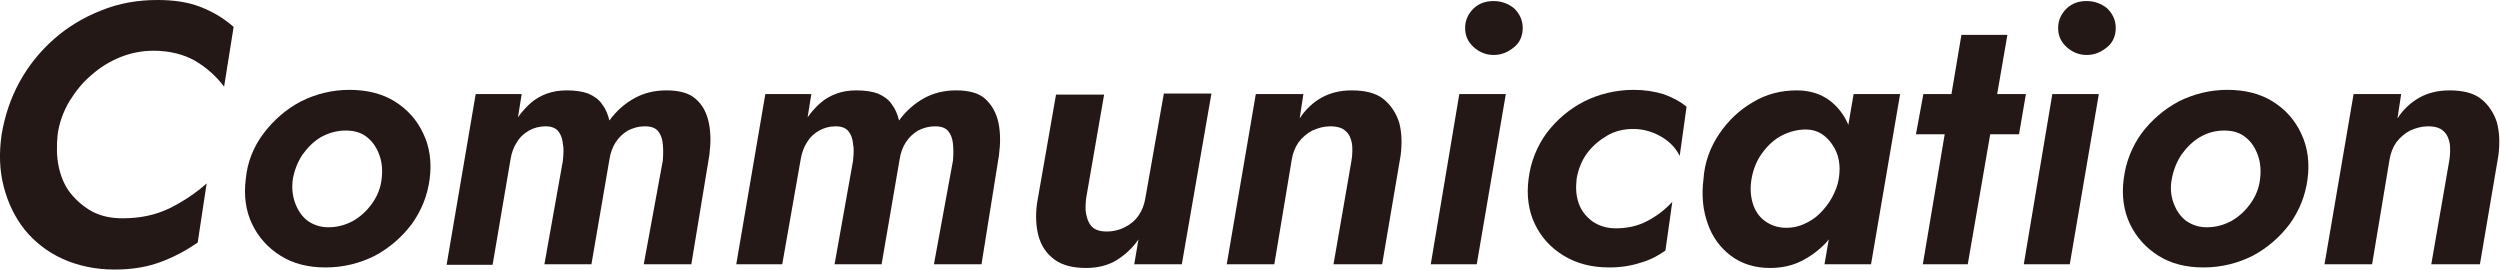 <?xml version="1.0" encoding="utf-8"?>
<!-- Generator: Adobe Illustrator 27.0.1, SVG Export Plug-In . SVG Version: 6.00 Build 0)  -->
<svg version="1.1" id="_レイヤー_1" xmlns="http://www.w3.org/2000/svg" xmlns:xlink="http://www.w3.org/1999/xlink" x="0px"
	 y="0px" viewBox="0 0 473 51" style="enable-background:new 0 0 473 51;" xml:space="preserve">
<style type="text/css">
	.st0{fill:#231815;}
</style>
<g>
	<path class="st0" d="M11.1,31.5c0.4,1.9,1.1,3.6,2.2,5s2.5,2.6,4.1,3.5c1.7,0.9,3.6,1.3,5.8,1.3c3.3,0,6.2-0.6,8.9-1.9
		c2.6-1.3,5-2.9,7-4.7l-1.7,11.2c-2.2,1.5-4.6,2.8-7.1,3.7C27.9,50.5,25,51,21.7,51c-3.6,0-6.9-0.7-9.8-2s-5.3-3.2-7.2-5.5
		c-1.9-2.4-3.2-5.1-4-8.2c-0.8-3.1-0.9-6.3-0.4-9.8c0.6-3.6,1.7-6.9,3.4-10s3.9-5.8,6.5-8.1s5.6-4.1,8.9-5.4c3.4-1.4,7-2,10.7-2
		c3.1,0,5.8,0.4,8.1,1.3c2.3,0.9,4.4,2.1,6.3,3.8l-1.8,11.3c-1.5-2-3.3-3.6-5.5-4.9c-2.1-1.2-4.8-1.9-7.8-1.9
		c-2.2,0-4.3,0.4-6.3,1.2s-3.8,1.9-5.5,3.4c-1.7,1.4-3,3.1-4.2,5c-1.1,1.9-1.9,4-2.2,6.3C10.7,27.6,10.7,29.6,11.1,31.5z"/>
	<path class="st0" d="M49.9,25.2c1.9-2.5,4.2-4.5,7-6c2.8-1.4,5.9-2.2,9.2-2.2c3.3,0,6.2,0.7,8.6,2.2s4.2,3.5,5.4,6.1
		c1.2,2.5,1.6,5.4,1.2,8.5c-0.4,3.2-1.6,6.1-3.4,8.6c-1.9,2.5-4.2,4.5-7,6c-2.8,1.4-5.9,2.2-9.3,2.2c-3.3,0-6.1-0.7-8.5-2.2
		s-4.2-3.5-5.4-6s-1.6-5.4-1.2-8.5C46.8,30.6,48,27.7,49.9,25.2z M55.8,38.3c0.5,1.4,1.2,2.5,2.3,3.4c1.1,0.8,2.4,1.3,4,1.3
		c1.7,0,3.2-0.4,4.7-1.2c1.4-0.8,2.6-1.9,3.6-3.3c1-1.4,1.6-2.9,1.8-4.6c0.2-1.6,0.1-3.1-0.4-4.5s-1.2-2.5-2.3-3.4
		c-1.1-0.9-2.4-1.3-4.1-1.3c-1.6,0-3.1,0.4-4.6,1.2c-1.4,0.8-2.6,2-3.6,3.4c-0.9,1.4-1.5,2.9-1.8,4.6C55.2,35.4,55.3,36.9,55.8,38.3
		z"/>
	<path class="st0" d="M130.8,50h-9l3.6-19.6c0.1-1.1,0.1-2.2,0-3.2s-0.4-1.8-0.9-2.4s-1.3-0.9-2.5-0.9s-2.2,0.3-3.2,0.8
		c-1,0.6-1.7,1.3-2.3,2.2c-0.6,0.9-1,2-1.2,3.3L111.9,50H103l3.5-19.6c0.1-1.2,0.2-2.2,0-3.2c-0.1-1-0.4-1.8-0.9-2.4
		s-1.3-0.9-2.4-0.9c-1.2,0-2.2,0.3-3.1,0.8s-1.7,1.2-2.3,2.2c-0.6,0.9-1,2-1.2,3.2l-3.4,20h-8.7L90,17.8h8.7L98,22.2
		c0.7-1,1.5-1.9,2.4-2.7c0.9-0.8,2-1.4,3.1-1.8s2.4-0.6,3.7-0.6c1.6,0,3,0.2,4.1,0.6c1.1,0.5,2,1.1,2.6,2c0.7,0.9,1.1,1.9,1.4,3.1
		c1.3-1.8,2.9-3.2,4.7-4.2c1.8-1,3.8-1.5,6.1-1.5c2.4,0,4.3,0.5,5.5,1.6c1.3,1.1,2.1,2.6,2.5,4.5s0.4,3.9,0.1,6.2L130.8,50z"/>
	<path class="st0" d="M185.7,50h-9l3.6-19.6c0.1-1.1,0.1-2.2,0-3.2s-0.4-1.8-0.9-2.4s-1.3-0.9-2.5-0.9s-2.2,0.3-3.2,0.8
		c-1,0.6-1.7,1.3-2.3,2.2c-0.6,0.9-1,2-1.2,3.3L166.8,50h-8.9l3.5-19.6c0.1-1.2,0.2-2.2,0-3.2c-0.1-1-0.4-1.8-0.9-2.4
		s-1.3-0.9-2.4-0.9c-1.2,0-2.2,0.3-3.1,0.8c-0.9,0.5-1.7,1.2-2.3,2.2c-0.6,0.9-1,2-1.2,3.2L148,50h-8.7l5.5-32.2h8.7l-0.7,4.4
		c0.7-1,1.5-1.9,2.4-2.7s2-1.4,3.1-1.8s2.4-0.6,3.7-0.6c1.6,0,3,0.2,4.1,0.6c1.1,0.5,2,1.1,2.6,2c0.7,0.9,1.1,1.9,1.4,3.1
		c1.3-1.8,2.9-3.2,4.7-4.2s3.8-1.5,6.1-1.5c2.4,0,4.3,0.5,5.5,1.6s2.1,2.6,2.5,4.5s0.4,3.9,0.1,6.2L185.7,50z"/>
	<path class="st0" d="M205.5,40.5c0.2,1,0.5,1.8,1.1,2.4c0.6,0.6,1.5,0.9,2.8,0.9s2.4-0.3,3.4-0.8s1.9-1.2,2.6-2.2
		c0.7-1,1.1-2.1,1.3-3.3l3.5-19.8h9L223.6,50h-9l0.8-4.7c-1.1,1.6-2.5,2.9-4.1,3.9s-3.6,1.5-5.8,1.5c-2.5,0-4.5-0.5-6-1.6
		s-2.5-2.6-3-4.4c-0.5-1.9-0.6-3.9-0.3-6.2l3.6-20.6h9.1l-3.4,19.6C205.4,38.5,205.3,39.6,205.5,40.5z"/>
	<path class="st0" d="M255.8,27.2c-0.2-1-0.5-1.8-1.2-2.4c-0.6-0.6-1.6-0.9-2.9-0.9c-1.2,0-2.3,0.3-3.4,0.8c-1,0.5-1.9,1.3-2.6,2.2
		c-0.7,1-1.1,2.1-1.3,3.3L241.1,50h-9l5.5-32.2h9l-0.7,4.6c1.1-1.7,2.5-3,4.1-3.9s3.5-1.4,5.7-1.4c2.6,0,4.6,0.5,6,1.6
		s2.4,2.6,3,4.4c0.5,1.8,0.6,3.9,0.3,6.3L261.5,50h-9.2l3.4-19.6C255.9,29.2,255.9,28.1,255.8,27.2z"/>
	<path class="st0" d="M284.9,17.8L279.4,50h-8.7l5.4-32.2H284.9z M278.8,1.6c1.1-1,2.3-1.4,3.8-1.4s2.8,0.5,3.9,1.4
		c1,1,1.6,2.2,1.6,3.7c0,1.4-0.5,2.7-1.6,3.6s-2.3,1.5-3.9,1.5c-1.4,0-2.7-0.5-3.8-1.5c-1.1-1-1.6-2.2-1.6-3.6
		C277.2,3.8,277.8,2.6,278.8,1.6z"/>
	<path class="st0" d="M298.7,38.5c0.5,1.4,1.4,2.5,2.6,3.4c1.2,0.8,2.6,1.3,4.4,1.3c2.1,0,4.1-0.4,6-1.4s3.4-2.2,4.7-3.6l-1.3,9.2
		c-1.4,1-2.9,1.8-4.7,2.3c-1.8,0.6-3.8,0.9-5.9,0.9c-3.3,0-6.1-0.7-8.6-2.2s-4.3-3.5-5.5-6s-1.6-5.4-1.2-8.5
		c0.4-3.3,1.6-6.2,3.4-8.7c1.9-2.5,4.2-4.5,7.1-6c2.8-1.4,6-2.2,9.4-2.2c2.1,0,3.9,0.3,5.6,0.8c1.7,0.6,3.2,1.4,4.4,2.4l-1.3,9.3
		c-0.8-1.6-2-2.8-3.6-3.7c-1.6-0.9-3.3-1.4-5.2-1.4c-1.8,0-3.5,0.4-5,1.3s-2.8,2-3.8,3.4s-1.6,3-1.9,4.7
		C298.1,35.6,298.2,37.1,298.7,38.5z"/>
	<path class="st0" d="M325.3,25.3c1.7-2.5,3.8-4.5,6.4-6c2.5-1.5,5.3-2.2,8.2-2.2c2.2,0,4,0.5,5.5,1.4s2.7,2.2,3.6,3.7
		c0.9,1.6,1.5,3.3,1.8,5.4c0.3,2,0.3,4.1,0,6.3c-0.3,2.3-0.9,4.4-1.8,6.5s-2.1,3.8-3.4,5.4c-1.4,1.5-3,2.7-4.8,3.6
		c-1.8,0.9-3.8,1.3-5.9,1.3c-2.9,0-5.4-0.8-7.4-2.3s-3.5-3.5-4.4-6.1c-0.9-2.5-1.2-5.3-0.8-8.4C322.5,30.7,323.6,27.8,325.3,25.3z
		 M331.6,38.4c0.4,1.4,1.2,2.6,2.3,3.4c1.1,0.8,2.4,1.3,4.1,1.3c1.1,0,2.2-0.2,3.3-0.7c1.1-0.5,2.1-1.1,3-2s1.7-1.9,2.3-3
		c0.6-1.1,1.1-2.3,1.3-3.6c0.2-1.3,0.2-2.4,0-3.5s-0.6-2-1.2-2.9s-1.3-1.6-2.1-2.1c-0.8-0.5-1.8-0.8-2.9-0.8c-1.6,0-3.2,0.4-4.7,1.2
		c-1.5,0.8-2.7,2-3.7,3.4s-1.6,3-1.9,4.7C331.1,35.5,331.2,37,331.6,38.4z M359.5,17.8L354,50h-8.8l5.5-32.2H359.5z"/>
	<path class="st0" d="M383.3,17.8l-1.3,7.6h-19.5l1.4-7.6H383.3z M379.8,6.6L372.3,50h-8.5l7.3-43.4C371.1,6.6,379.8,6.6,379.8,6.6z
		"/>
	<path class="st0" d="M397.1,17.8L391.6,50h-8.7l5.4-32.2H397.1z M391,1.6c1.1-1,2.3-1.4,3.8-1.4s2.8,0.5,3.9,1.4
		c1,1,1.6,2.2,1.6,3.7c0,1.4-0.5,2.7-1.6,3.6s-2.3,1.5-3.9,1.5c-1.4,0-2.7-0.5-3.8-1.5c-1.1-1-1.6-2.2-1.6-3.6
		C389.4,3.8,390,2.6,391,1.6z"/>
	<path class="st0" d="M405.2,25.2c1.9-2.5,4.2-4.5,7-6c2.8-1.4,5.9-2.2,9.2-2.2c3.3,0,6.2,0.7,8.6,2.2s4.2,3.5,5.4,6.1
		c1.2,2.5,1.6,5.4,1.2,8.5c-0.4,3.2-1.6,6.1-3.4,8.6c-1.9,2.5-4.2,4.5-7,6c-2.8,1.4-5.9,2.2-9.3,2.2c-3.3,0-6.1-0.7-8.5-2.2
		s-4.2-3.5-5.4-6c-1.2-2.5-1.6-5.4-1.2-8.5C402.2,30.6,403.4,27.7,405.2,25.2z M411.2,38.3c0.5,1.4,1.2,2.5,2.3,3.4
		c1.1,0.8,2.4,1.3,4,1.3c1.7,0,3.2-0.4,4.7-1.2c1.4-0.8,2.6-1.9,3.6-3.3c1-1.4,1.6-2.9,1.8-4.6c0.2-1.6,0.1-3.1-0.4-4.5
		s-1.2-2.5-2.3-3.4c-1.1-0.9-2.4-1.3-4.1-1.3c-1.6,0-3.1,0.4-4.5,1.2c-1.4,0.8-2.6,2-3.6,3.4c-0.9,1.4-1.5,2.9-1.8,4.6
		C410.6,35.4,410.7,36.9,411.2,38.3z"/>
	<path class="st0" d="M463.5,27.2c-0.2-1-0.5-1.8-1.2-2.4c-0.6-0.6-1.6-0.9-2.9-0.9c-1.2,0-2.3,0.3-3.4,0.8c-1,0.5-1.9,1.3-2.6,2.2
		c-0.7,1-1.1,2.1-1.3,3.3L448.8,50h-9l5.5-32.2h9l-0.7,4.6c1.1-1.7,2.5-3,4.1-3.9s3.5-1.4,5.7-1.4c2.6,0,4.6,0.5,6,1.6
		s2.4,2.6,3,4.4c0.5,1.8,0.6,3.9,0.3,6.3L469.2,50H460l3.4-19.6C463.6,29.2,463.6,28.1,463.5,27.2z"/>
</g>
</svg>
